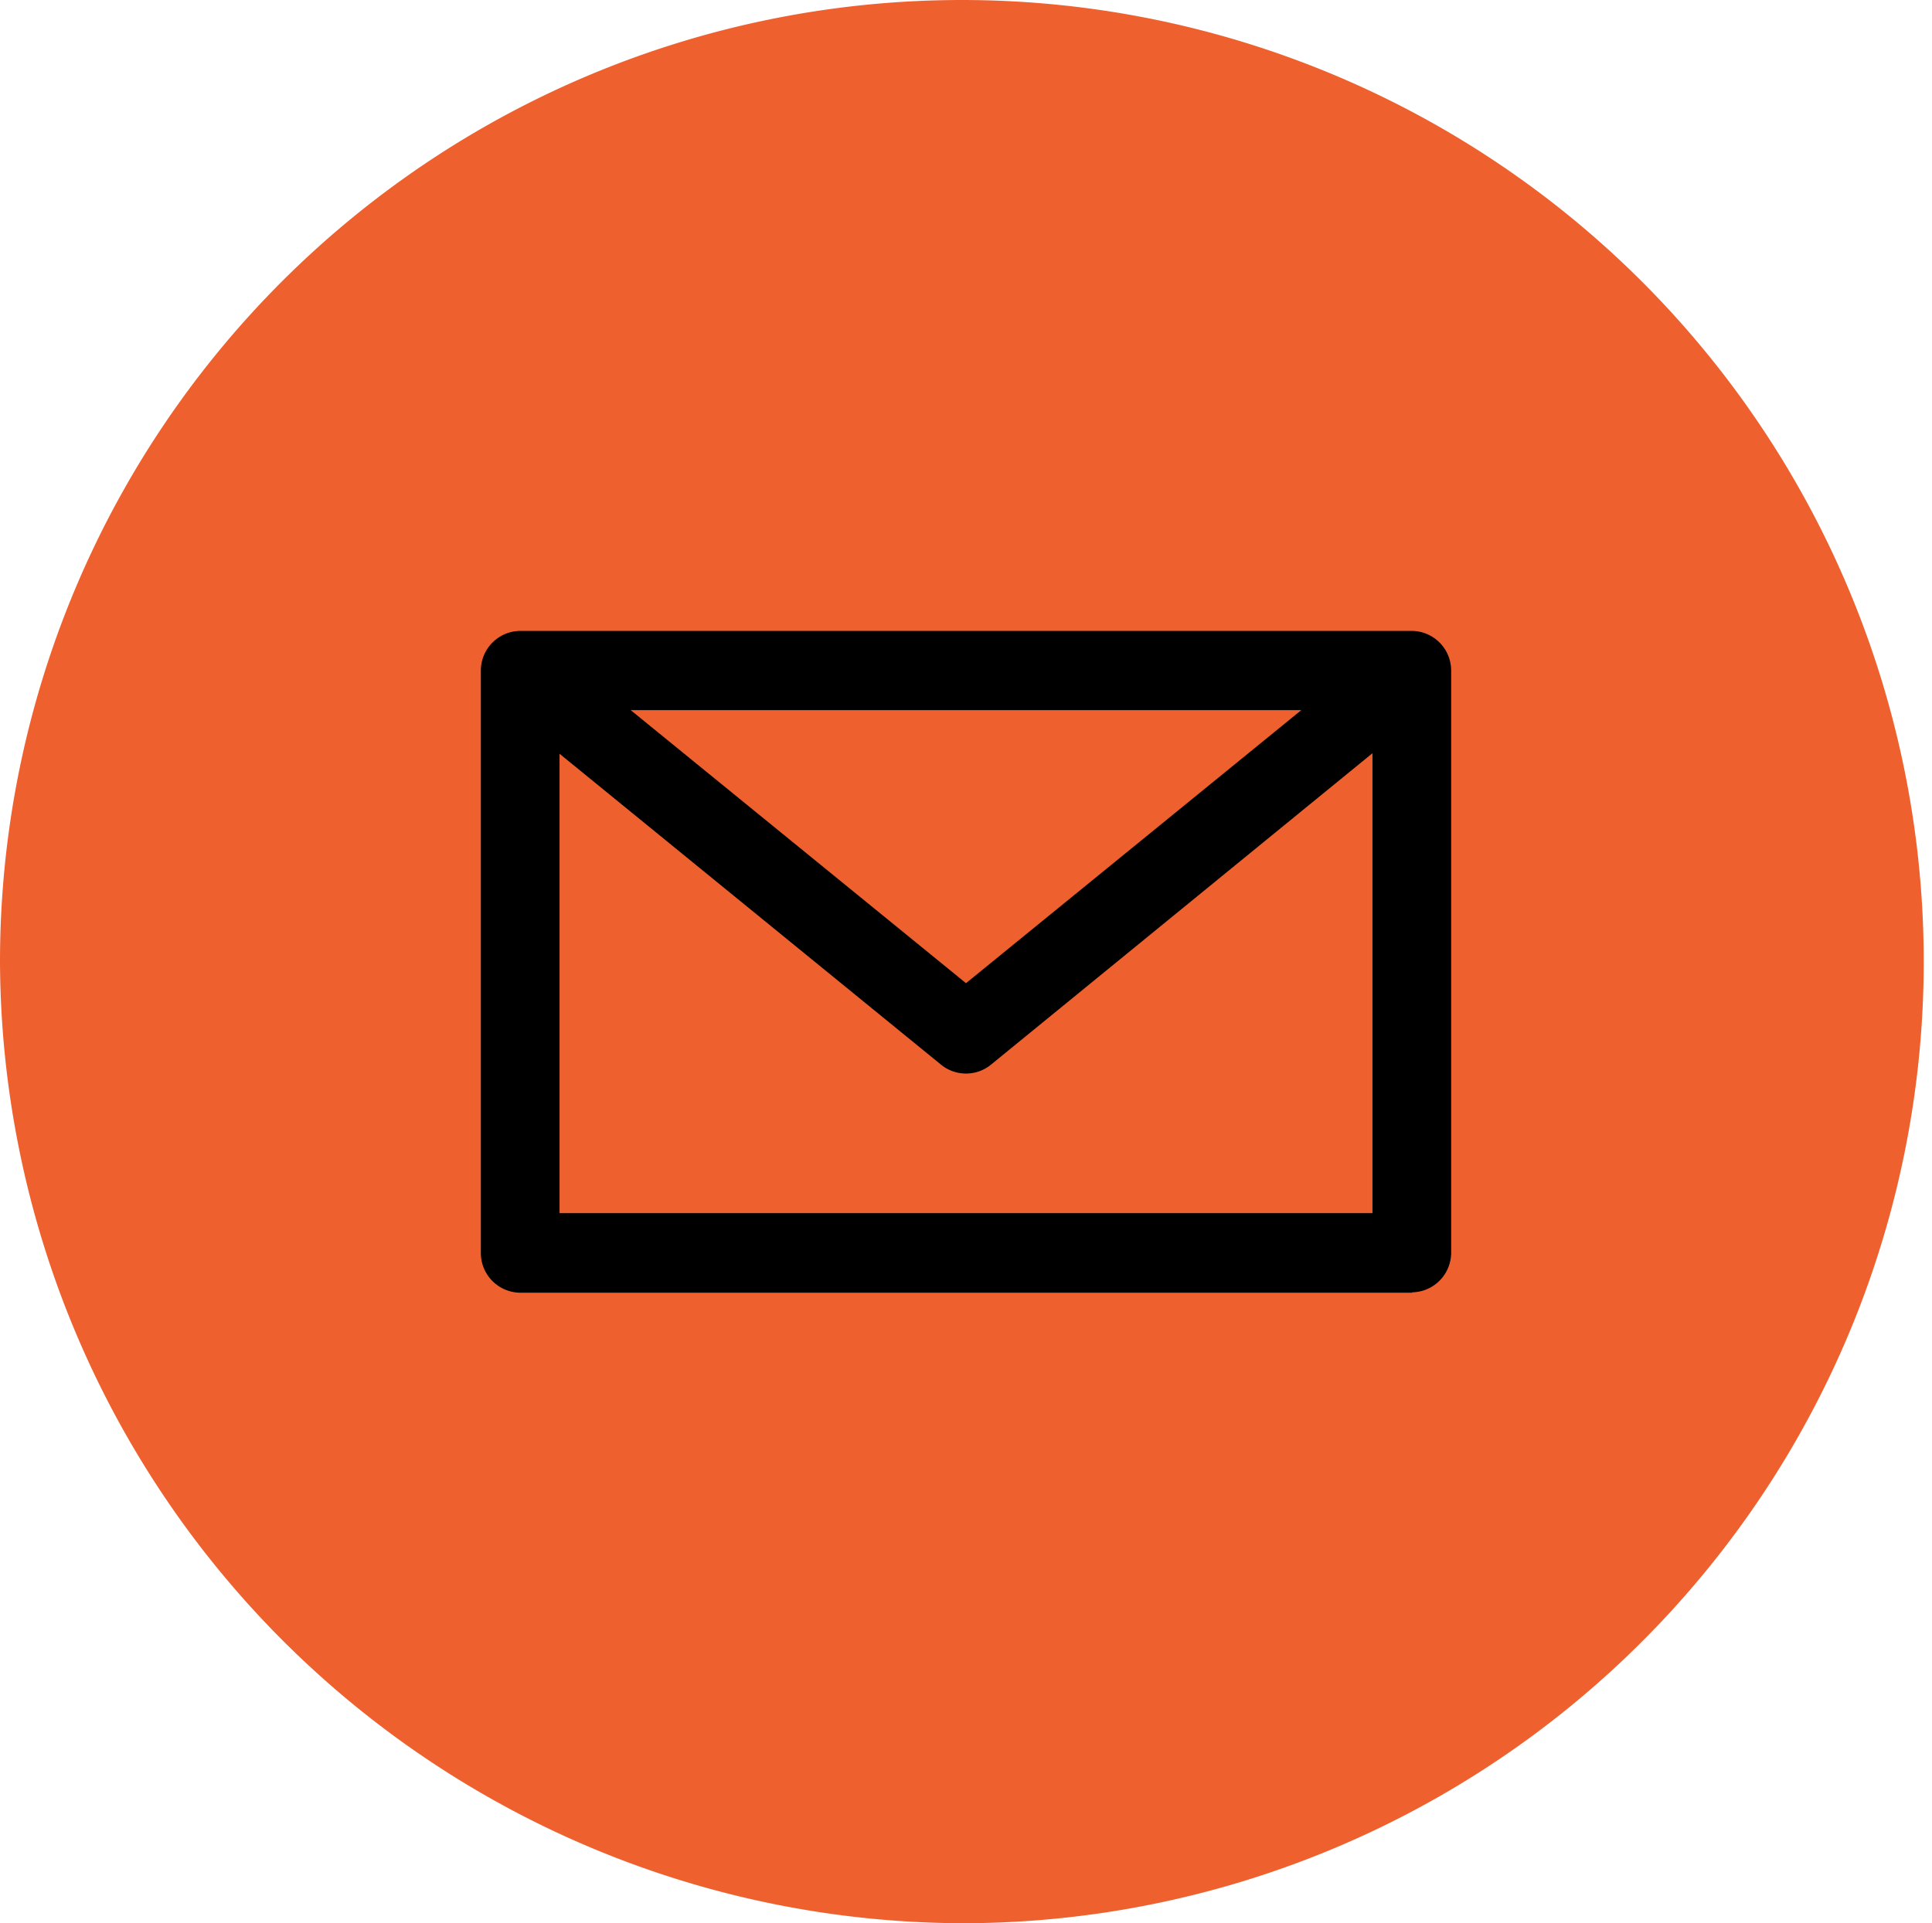 <svg id="a3ad691d-ae1c-4566-bcde-f811fd972814" data-name="Layer 1" xmlns="http://www.w3.org/2000/svg" viewBox="0 0 107.52 107.06"><defs><style>.e98beeb1-4511-4f90-bc75-8cae426cb806{fill:#ee612f;fill-rule:evenodd;}.bd971039-b55a-4e7f-9494-4276e0dbe467{fill:#000;}</style></defs><title>Hunter_Email</title><path class="e98beeb1-4511-4f90-bc75-8cae426cb806" d="M216,445.53A53.53,53.53,0,1,0,162.24,392,53.73,53.73,0,0,0,216,445.53Z" transform="translate(-162.24 -338.47)"/><path class="bd971039-b55a-4e7f-9494-4276e0dbe467" d="M193.38,406h45.24v-25.6l-21.21,17.32a2.2,2.2,0,0,1-2.82,0l-21.21-17.29Zm41.28-28H197.34L216,393.2Zm6.18,32.43H191.16A2.21,2.21,0,0,1,189,408.2V375.8a2.21,2.21,0,0,1,2.19-2.21h49.68A2.21,2.21,0,0,1,243,375.8v32.4a2.21,2.21,0,0,1-2.19,2.21Z" transform="translate(-162.24 -338.47)"/></svg>